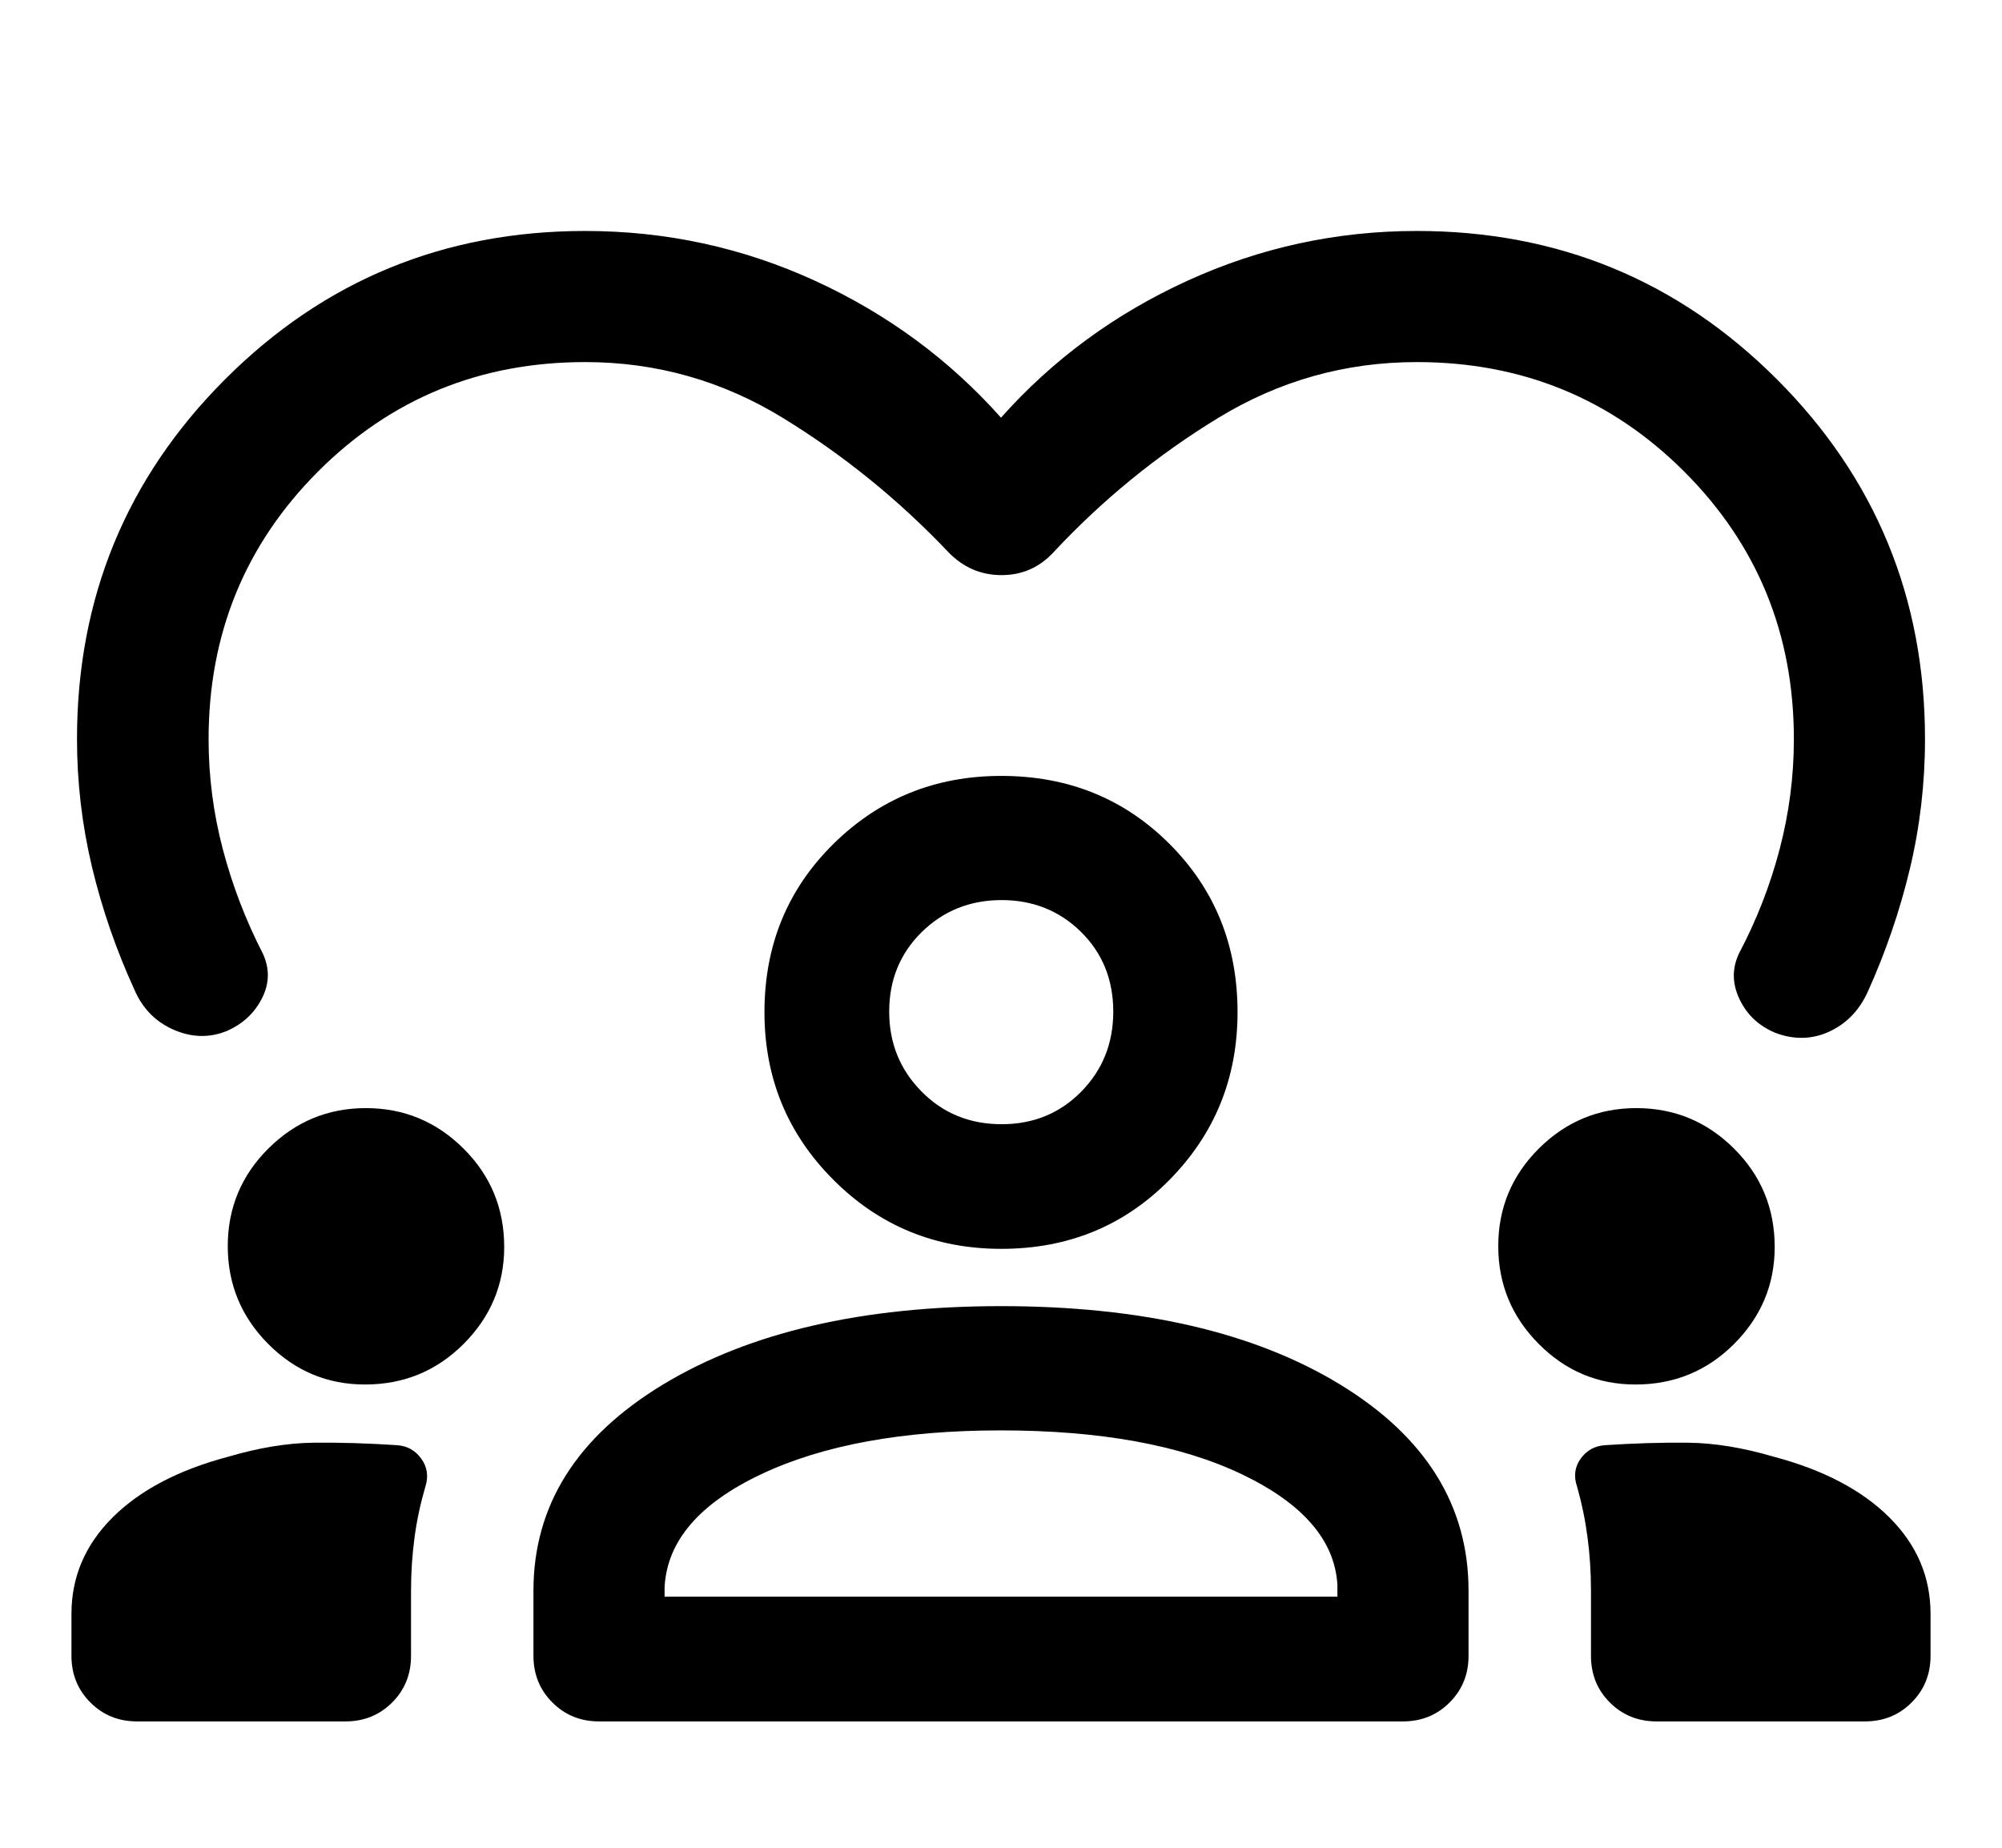 <svg width="26" height="24" viewBox="0 0 26 24" fill="none" xmlns="http://www.w3.org/2000/svg">
<path d="M13 5.425C13.671 4.671 14.477 4.078 15.42 3.647C16.363 3.216 17.356 3 18.4 3C20.233 3 21.792 3.642 23.075 4.925C24.358 6.208 25 7.767 25 9.6C25 10.178 24.934 10.74 24.803 11.287C24.672 11.834 24.491 12.361 24.262 12.87C24.154 13.115 23.988 13.29 23.764 13.396C23.54 13.501 23.306 13.508 23.061 13.417C22.846 13.329 22.69 13.184 22.593 12.982C22.495 12.779 22.492 12.58 22.584 12.385C22.813 11.951 22.989 11.5 23.112 11.031C23.235 10.563 23.297 10.085 23.297 9.6C23.297 8.233 22.822 7.075 21.874 6.126C20.925 5.178 19.767 4.703 18.4 4.703C17.474 4.703 16.615 4.944 15.823 5.427C15.032 5.909 14.319 6.491 13.684 7.171C13.501 7.37 13.276 7.47 13.007 7.47C12.738 7.47 12.508 7.37 12.316 7.171C11.674 6.495 10.959 5.914 10.17 5.43C9.381 4.946 8.524 4.703 7.6 4.703C6.233 4.703 5.076 5.178 4.129 6.126C3.183 7.075 2.709 8.234 2.709 9.602C2.709 10.087 2.771 10.563 2.894 11.031C3.017 11.499 3.191 11.953 3.416 12.391C3.504 12.586 3.499 12.778 3.401 12.969C3.304 13.16 3.152 13.301 2.944 13.392C2.718 13.483 2.488 13.477 2.253 13.374C2.019 13.271 1.849 13.097 1.744 12.851C1.509 12.338 1.326 11.809 1.195 11.262C1.065 10.716 1 10.162 1 9.6C1 7.767 1.642 6.208 2.925 4.925C4.208 3.642 5.767 3 7.6 3C8.65 3 9.645 3.216 10.585 3.647C11.524 4.078 12.329 4.671 13 5.425ZM1.78 22.359C1.539 22.359 1.337 22.277 1.174 22.113C1.01 21.95 0.928 21.747 0.928 21.507V20.962C0.928 20.482 1.106 20.065 1.462 19.71C1.818 19.355 2.319 19.092 2.964 18.921C3.362 18.804 3.731 18.743 4.071 18.739C4.412 18.735 4.773 18.746 5.154 18.771C5.286 18.779 5.392 18.837 5.47 18.945C5.549 19.053 5.567 19.175 5.524 19.311C5.461 19.526 5.414 19.744 5.384 19.967C5.354 20.189 5.338 20.421 5.338 20.662V21.507C5.338 21.747 5.257 21.95 5.093 22.113C4.929 22.277 4.727 22.359 4.487 22.359H1.78ZM6.928 21.507V20.662C6.928 19.555 7.489 18.662 8.611 17.983C9.733 17.305 11.196 16.965 13 16.965C14.824 16.965 16.292 17.305 17.404 17.983C18.516 18.662 19.072 19.555 19.072 20.662V21.507C19.072 21.747 18.99 21.95 18.826 22.113C18.663 22.277 18.46 22.359 18.22 22.359H7.78C7.539 22.359 7.337 22.277 7.174 22.113C7.01 21.95 6.928 21.747 6.928 21.507ZM21.513 22.359C21.273 22.359 21.071 22.277 20.907 22.113C20.743 21.95 20.662 21.747 20.662 21.507V20.662C20.662 20.421 20.647 20.189 20.617 19.967C20.588 19.744 20.543 19.526 20.482 19.311C20.435 19.175 20.451 19.053 20.529 18.945C20.608 18.837 20.714 18.779 20.846 18.771C21.227 18.746 21.588 18.735 21.928 18.739C22.269 18.743 22.638 18.804 23.036 18.921C23.681 19.092 24.182 19.355 24.538 19.71C24.894 20.065 25.072 20.482 25.072 20.962V21.507C25.072 21.747 24.99 21.95 24.826 22.113C24.663 22.277 24.46 22.359 24.22 22.359H21.513ZM12.995 18.579C11.725 18.579 10.688 18.769 9.884 19.149C9.081 19.529 8.663 20.017 8.631 20.614V20.739H17.369V20.589C17.337 20.009 16.923 19.529 16.128 19.149C15.333 18.769 14.288 18.579 12.995 18.579ZM4.74 17.983C4.251 17.983 3.832 17.807 3.482 17.455C3.133 17.103 2.958 16.68 2.958 16.186C2.958 15.69 3.134 15.268 3.485 14.918C3.837 14.568 4.259 14.393 4.751 14.393C5.246 14.393 5.669 14.569 6.02 14.919C6.372 15.269 6.548 15.695 6.548 16.197C6.548 16.685 6.372 17.104 6.021 17.456C5.67 17.807 5.243 17.983 4.74 17.983ZM21.24 17.983C20.751 17.983 20.332 17.807 19.983 17.455C19.633 17.103 19.458 16.68 19.458 16.186C19.458 15.69 19.634 15.268 19.985 14.918C20.337 14.568 20.759 14.393 21.251 14.393C21.746 14.393 22.169 14.569 22.52 14.919C22.872 15.269 23.048 15.695 23.048 16.197C23.048 16.685 22.872 17.104 22.521 17.456C22.17 17.807 21.743 17.983 21.24 17.983ZM13.003 16.221C12.148 16.221 11.421 15.923 10.824 15.325C10.227 14.728 9.928 14.002 9.928 13.146C9.928 12.278 10.227 11.55 10.824 10.961C11.421 10.372 12.148 10.078 13.003 10.078C13.871 10.078 14.599 10.372 15.188 10.961C15.777 11.55 16.072 12.278 16.072 13.146C16.072 14.002 15.777 14.728 15.188 15.325C14.599 15.923 13.871 16.221 13.003 16.221ZM13.009 11.691C12.598 11.691 12.252 11.83 11.97 12.107C11.689 12.384 11.548 12.728 11.548 13.139C11.548 13.547 11.687 13.892 11.967 14.176C12.246 14.46 12.593 14.602 13.009 14.602C13.42 14.602 13.765 14.461 14.042 14.179C14.319 13.898 14.458 13.551 14.458 13.14C14.458 12.725 14.318 12.38 14.039 12.104C13.759 11.829 13.415 11.691 13.009 11.691Z" fill="black"/>
</svg>
